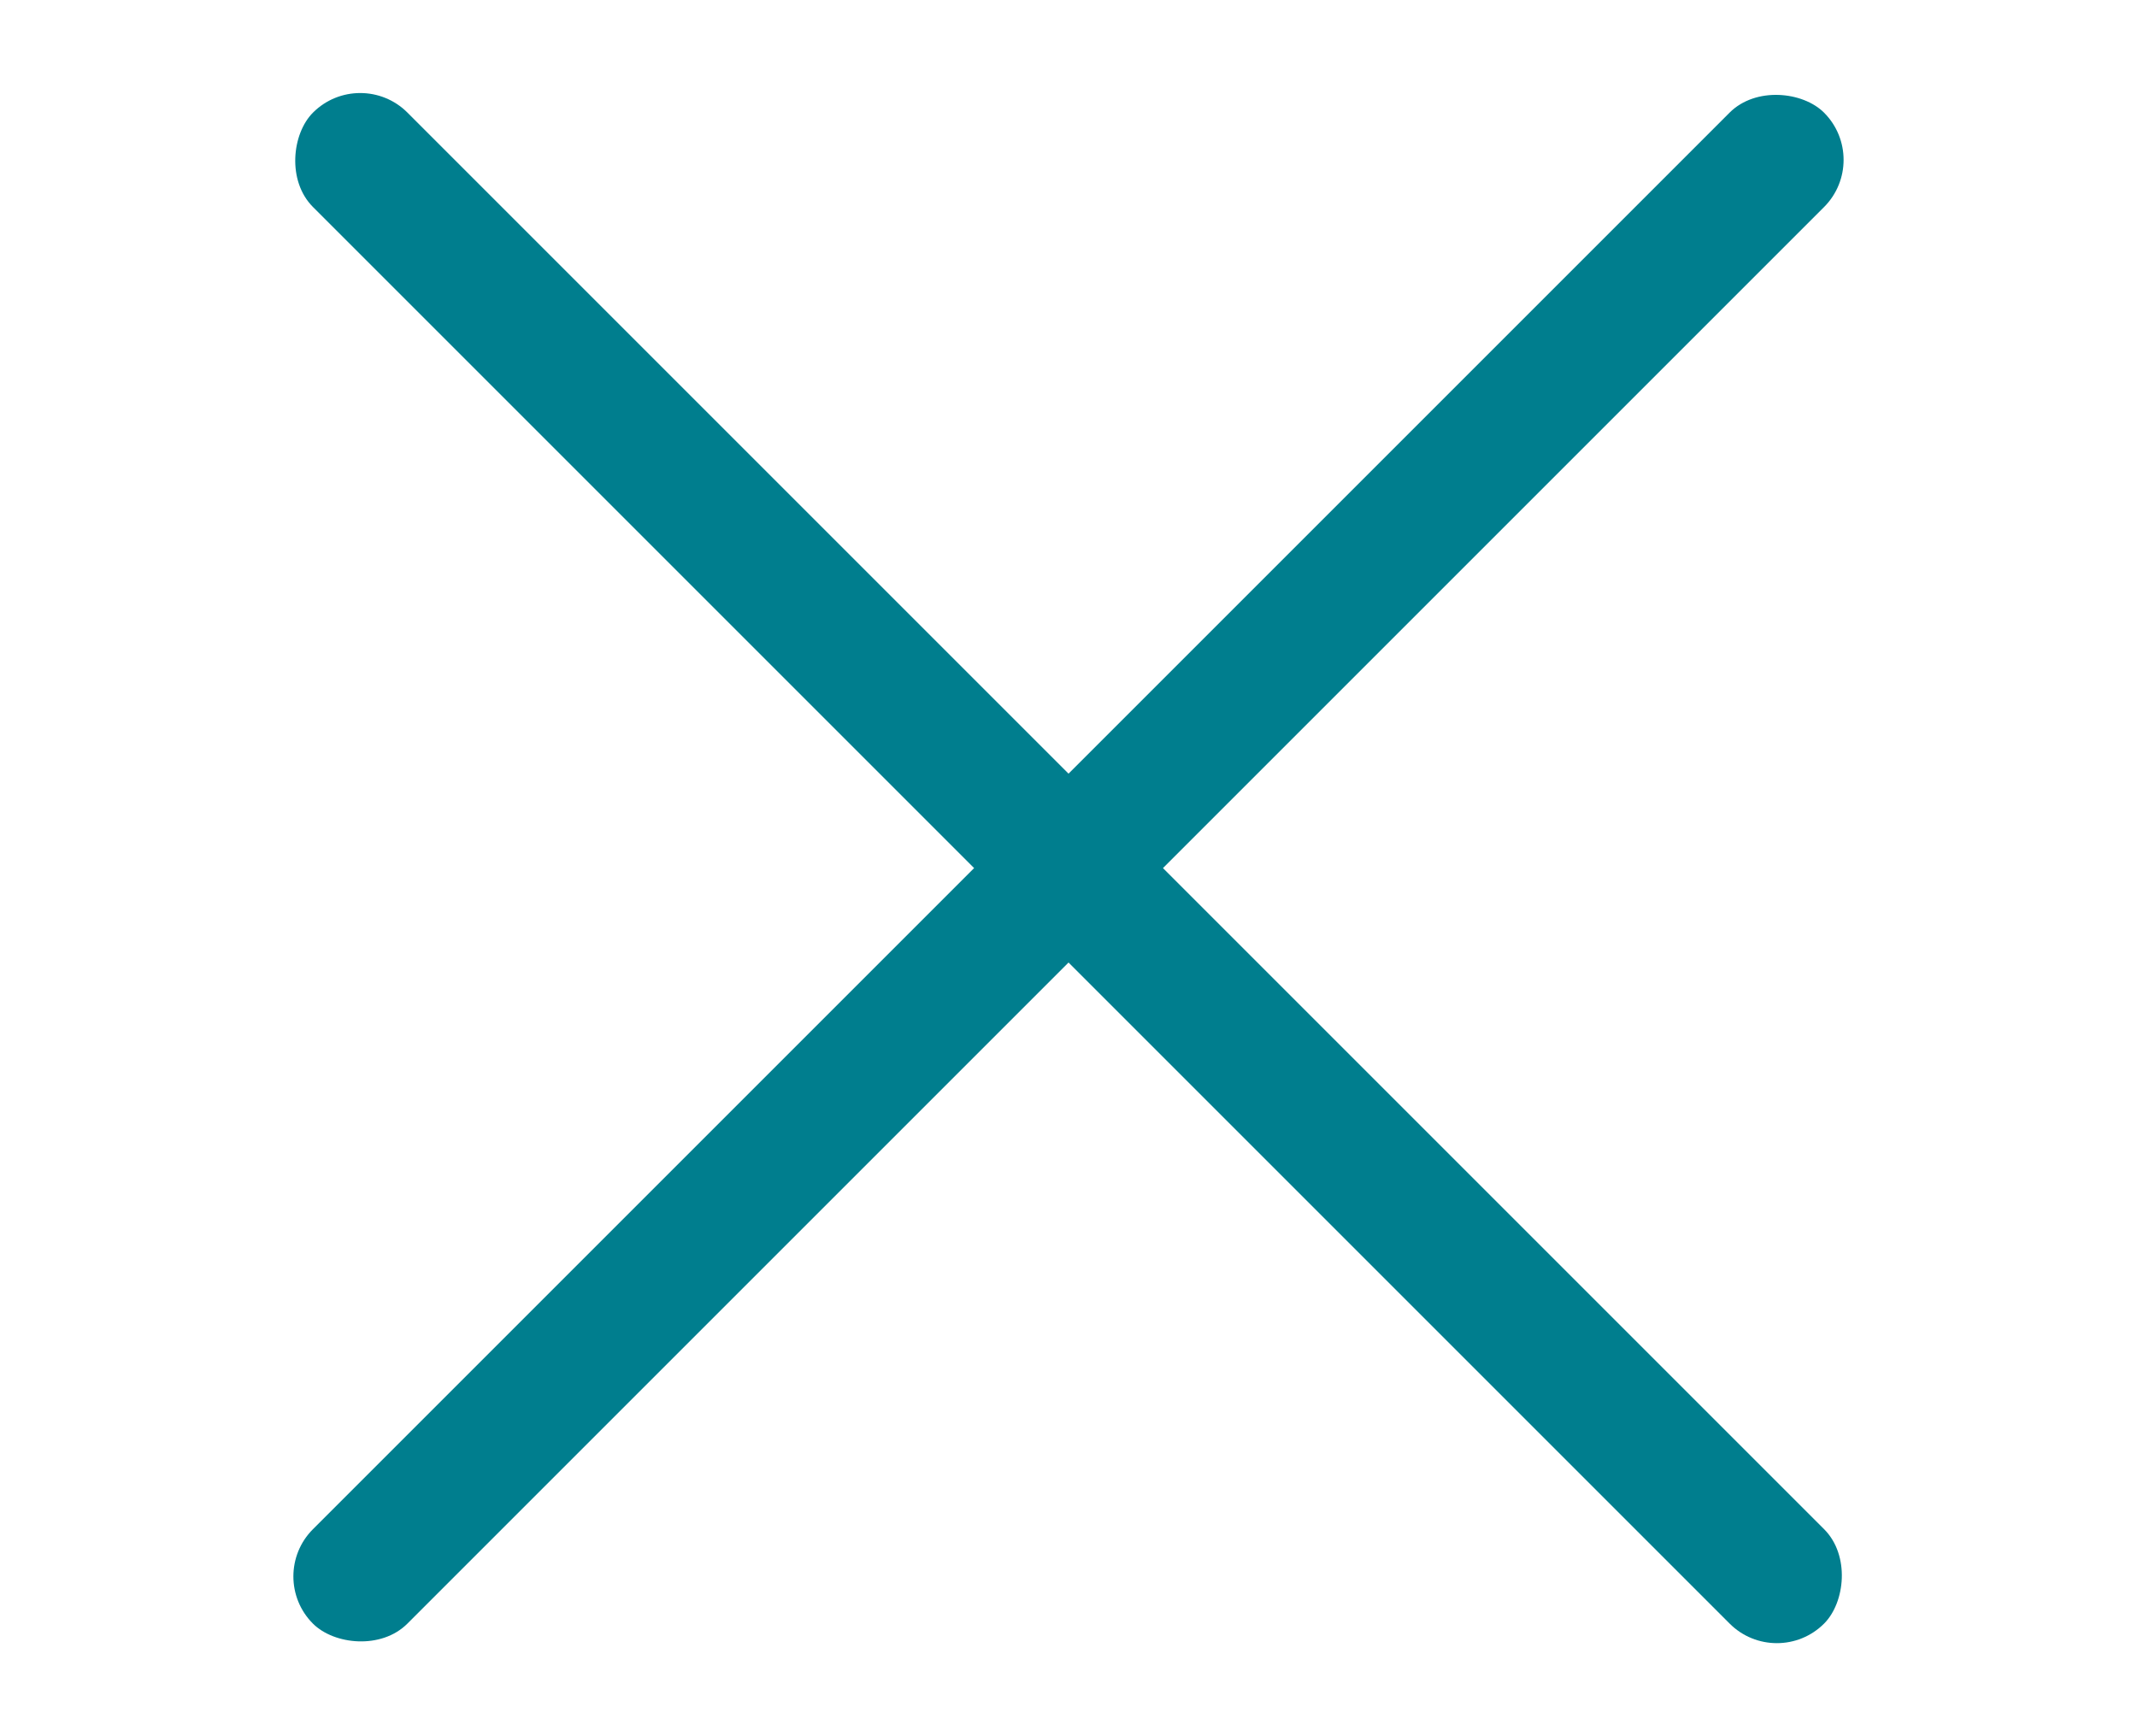 <svg width="32" height="26" viewBox="0 0 32 26" fill="none" xmlns="http://www.w3.org/2000/svg">
<rect x="5.394" y="0.979" width="32" height="2" rx="1" transform="rotate(45 5.394 0.979)" fill="#007E8E"/>
<rect x="3.979" y="23.607" width="32" height="2" rx="1" transform="rotate(-45 3.979 23.607)" fill="#007E8E"/>
</svg>
